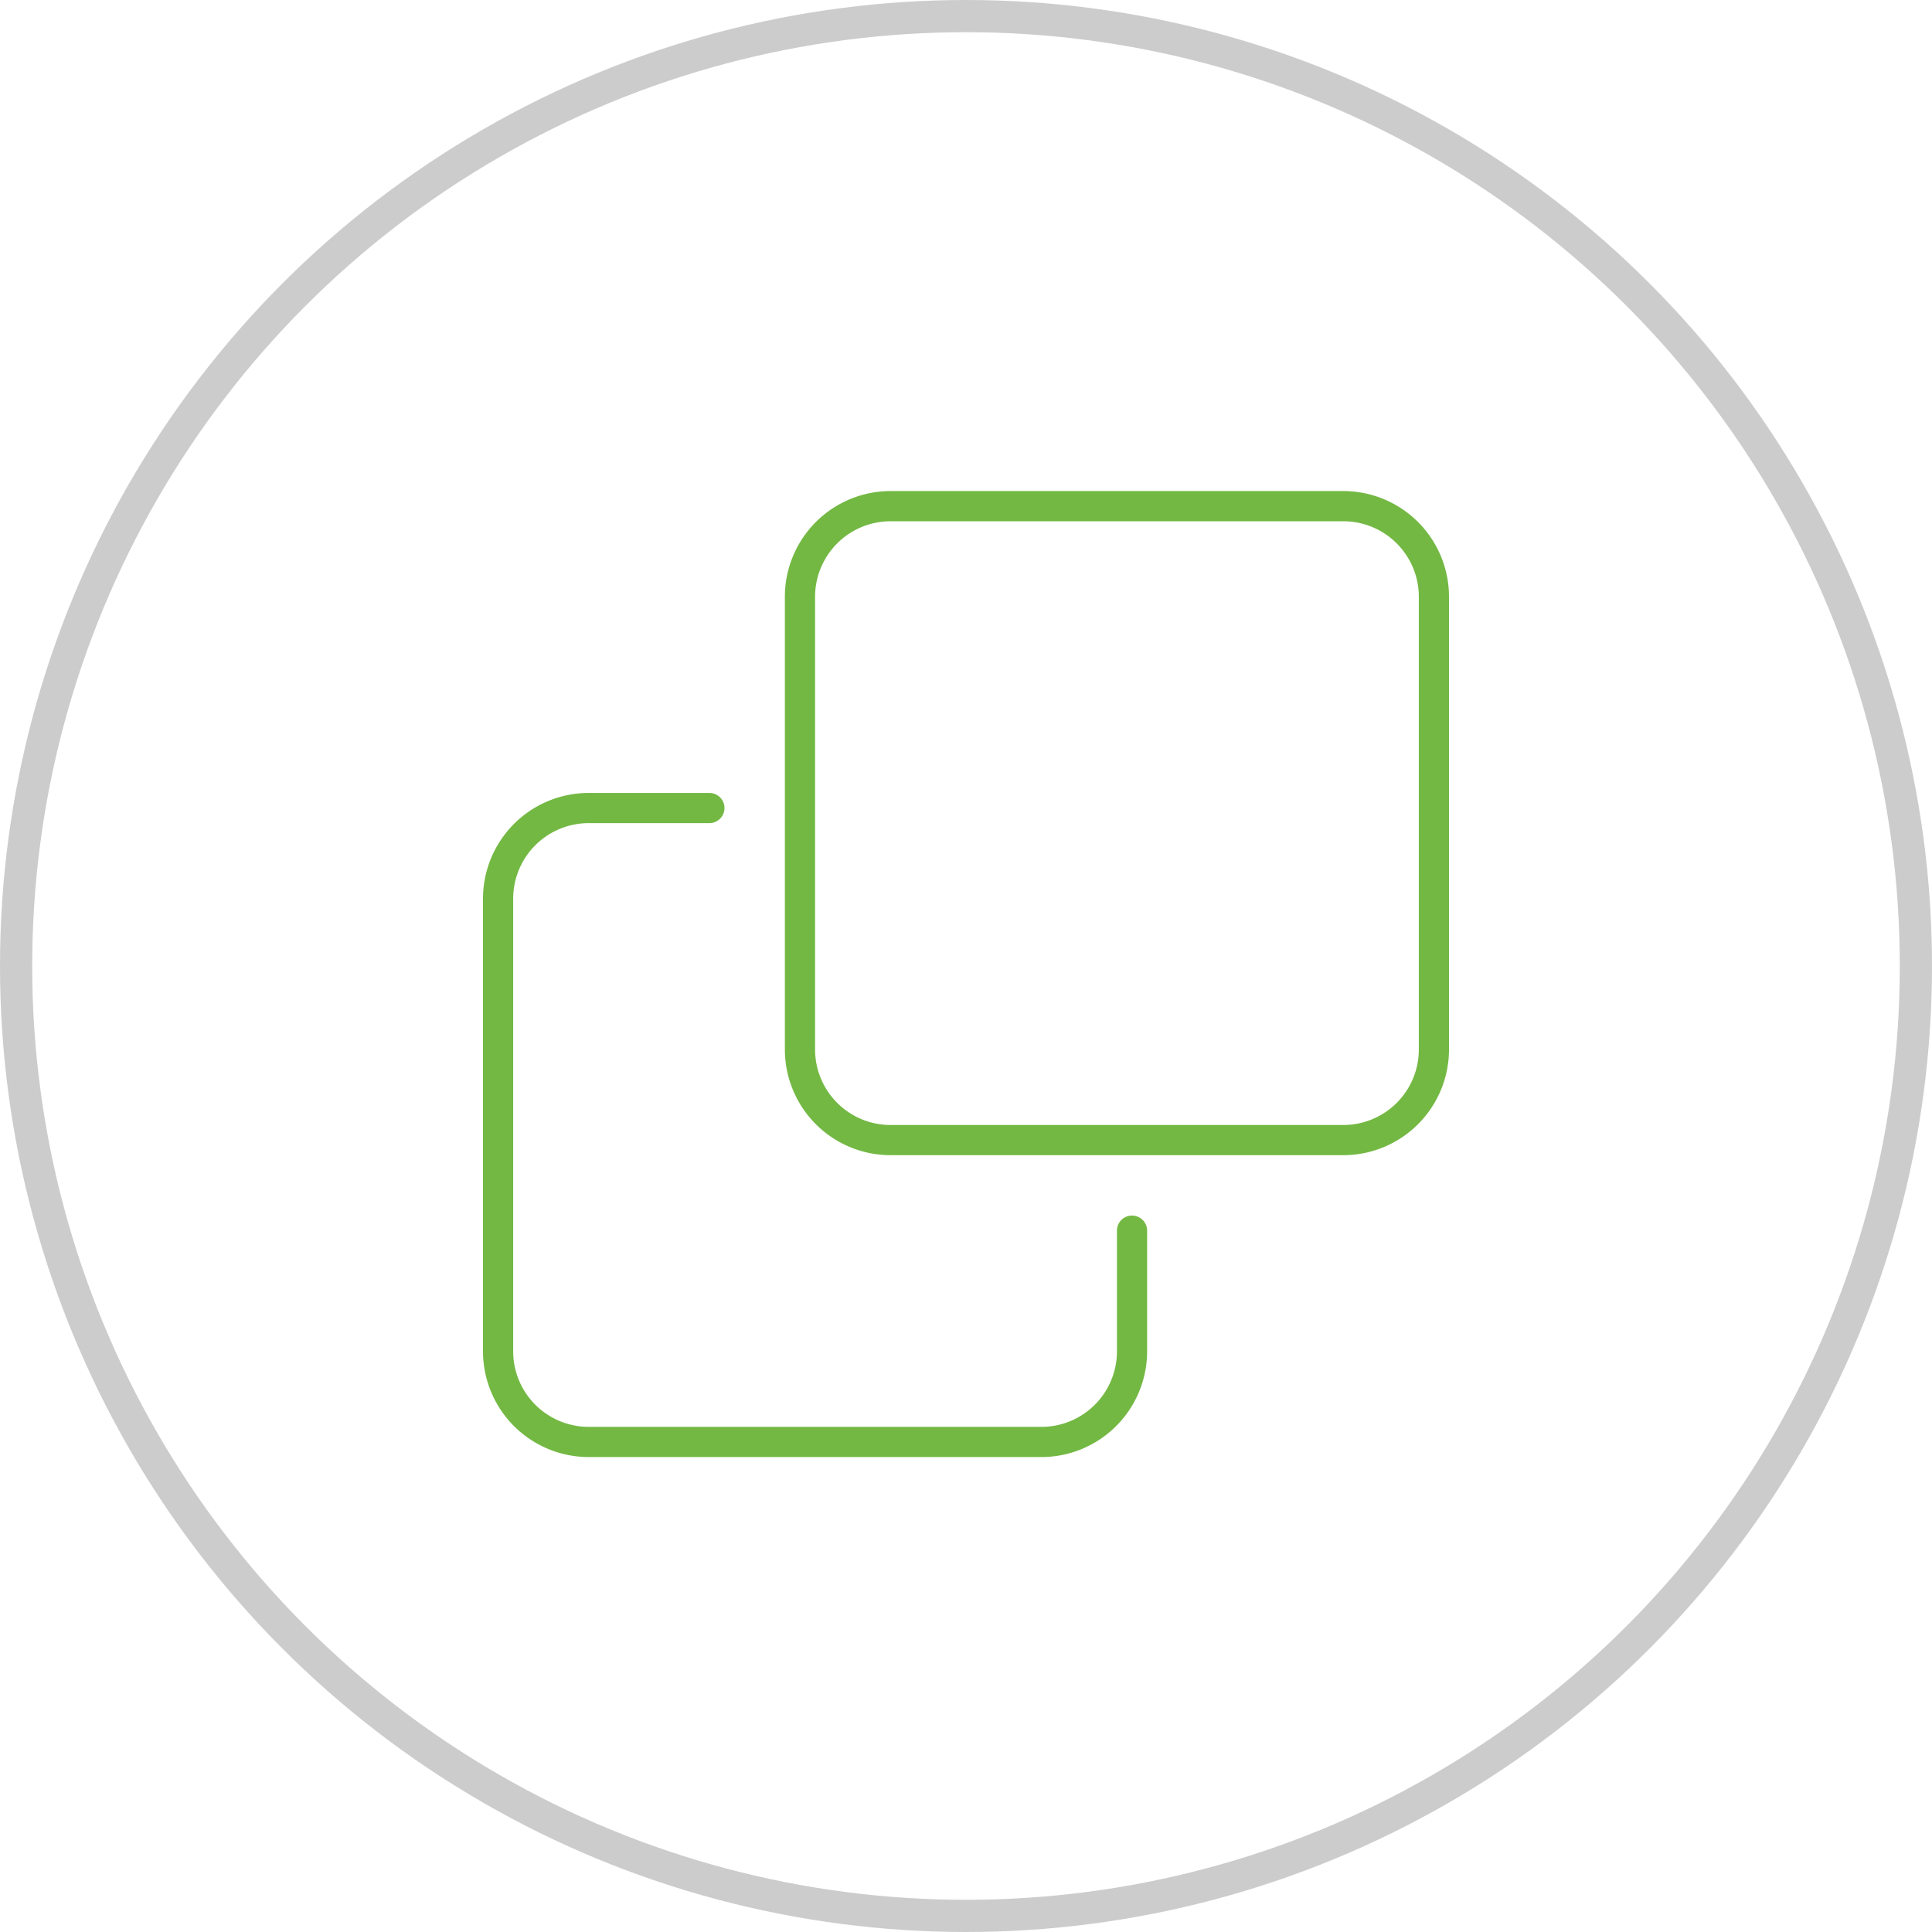 <?xml version="1.0" encoding="UTF-8"?>
<svg xmlns="http://www.w3.org/2000/svg" width="120" height="120" viewBox="0 0 120 120">
  <g fill="none" stroke="#ccc" stroke-width="2">
    <circle cx="60" cy="60" r="60" stroke="none"></circle>
    <circle cx="60" cy="60" r="59" fill="none"></circle>
  </g>
  <path d="M23.438-52.5H-4.687a6.568,6.568,0,0,0-6.563,6.563v28.125A6.567,6.567,0,0,0-4.687-11.25H23.438A6.567,6.567,0,0,0,30-17.812V-45.937A6.568,6.568,0,0,0,23.438-52.5Zm4.688,34.688a4.692,4.692,0,0,1-4.687,4.688H-4.687a4.692,4.692,0,0,1-4.687-4.687V-45.937a4.692,4.692,0,0,1,4.688-4.687H23.438a4.692,4.692,0,0,1,4.688,4.688ZM10.313-7.5a.937.937,0,0,0-.937.938v7.5A4.692,4.692,0,0,1,4.688,5.625H-23.437A4.692,4.692,0,0,1-28.125.938V-27.187a4.692,4.692,0,0,1,4.688-4.687h7.5A.94.94,0,0,0-15-32.812a.94.94,0,0,0-.938-.937h-7.5A6.569,6.569,0,0,0-30-27.187V.938A6.569,6.569,0,0,0-23.437,7.5H4.688A6.57,6.57,0,0,0,11.25.938v-7.5A.94.94,0,0,0,10.313-7.5Z" transform="translate(60 83)" fill="#73b843"></path>
</svg>
